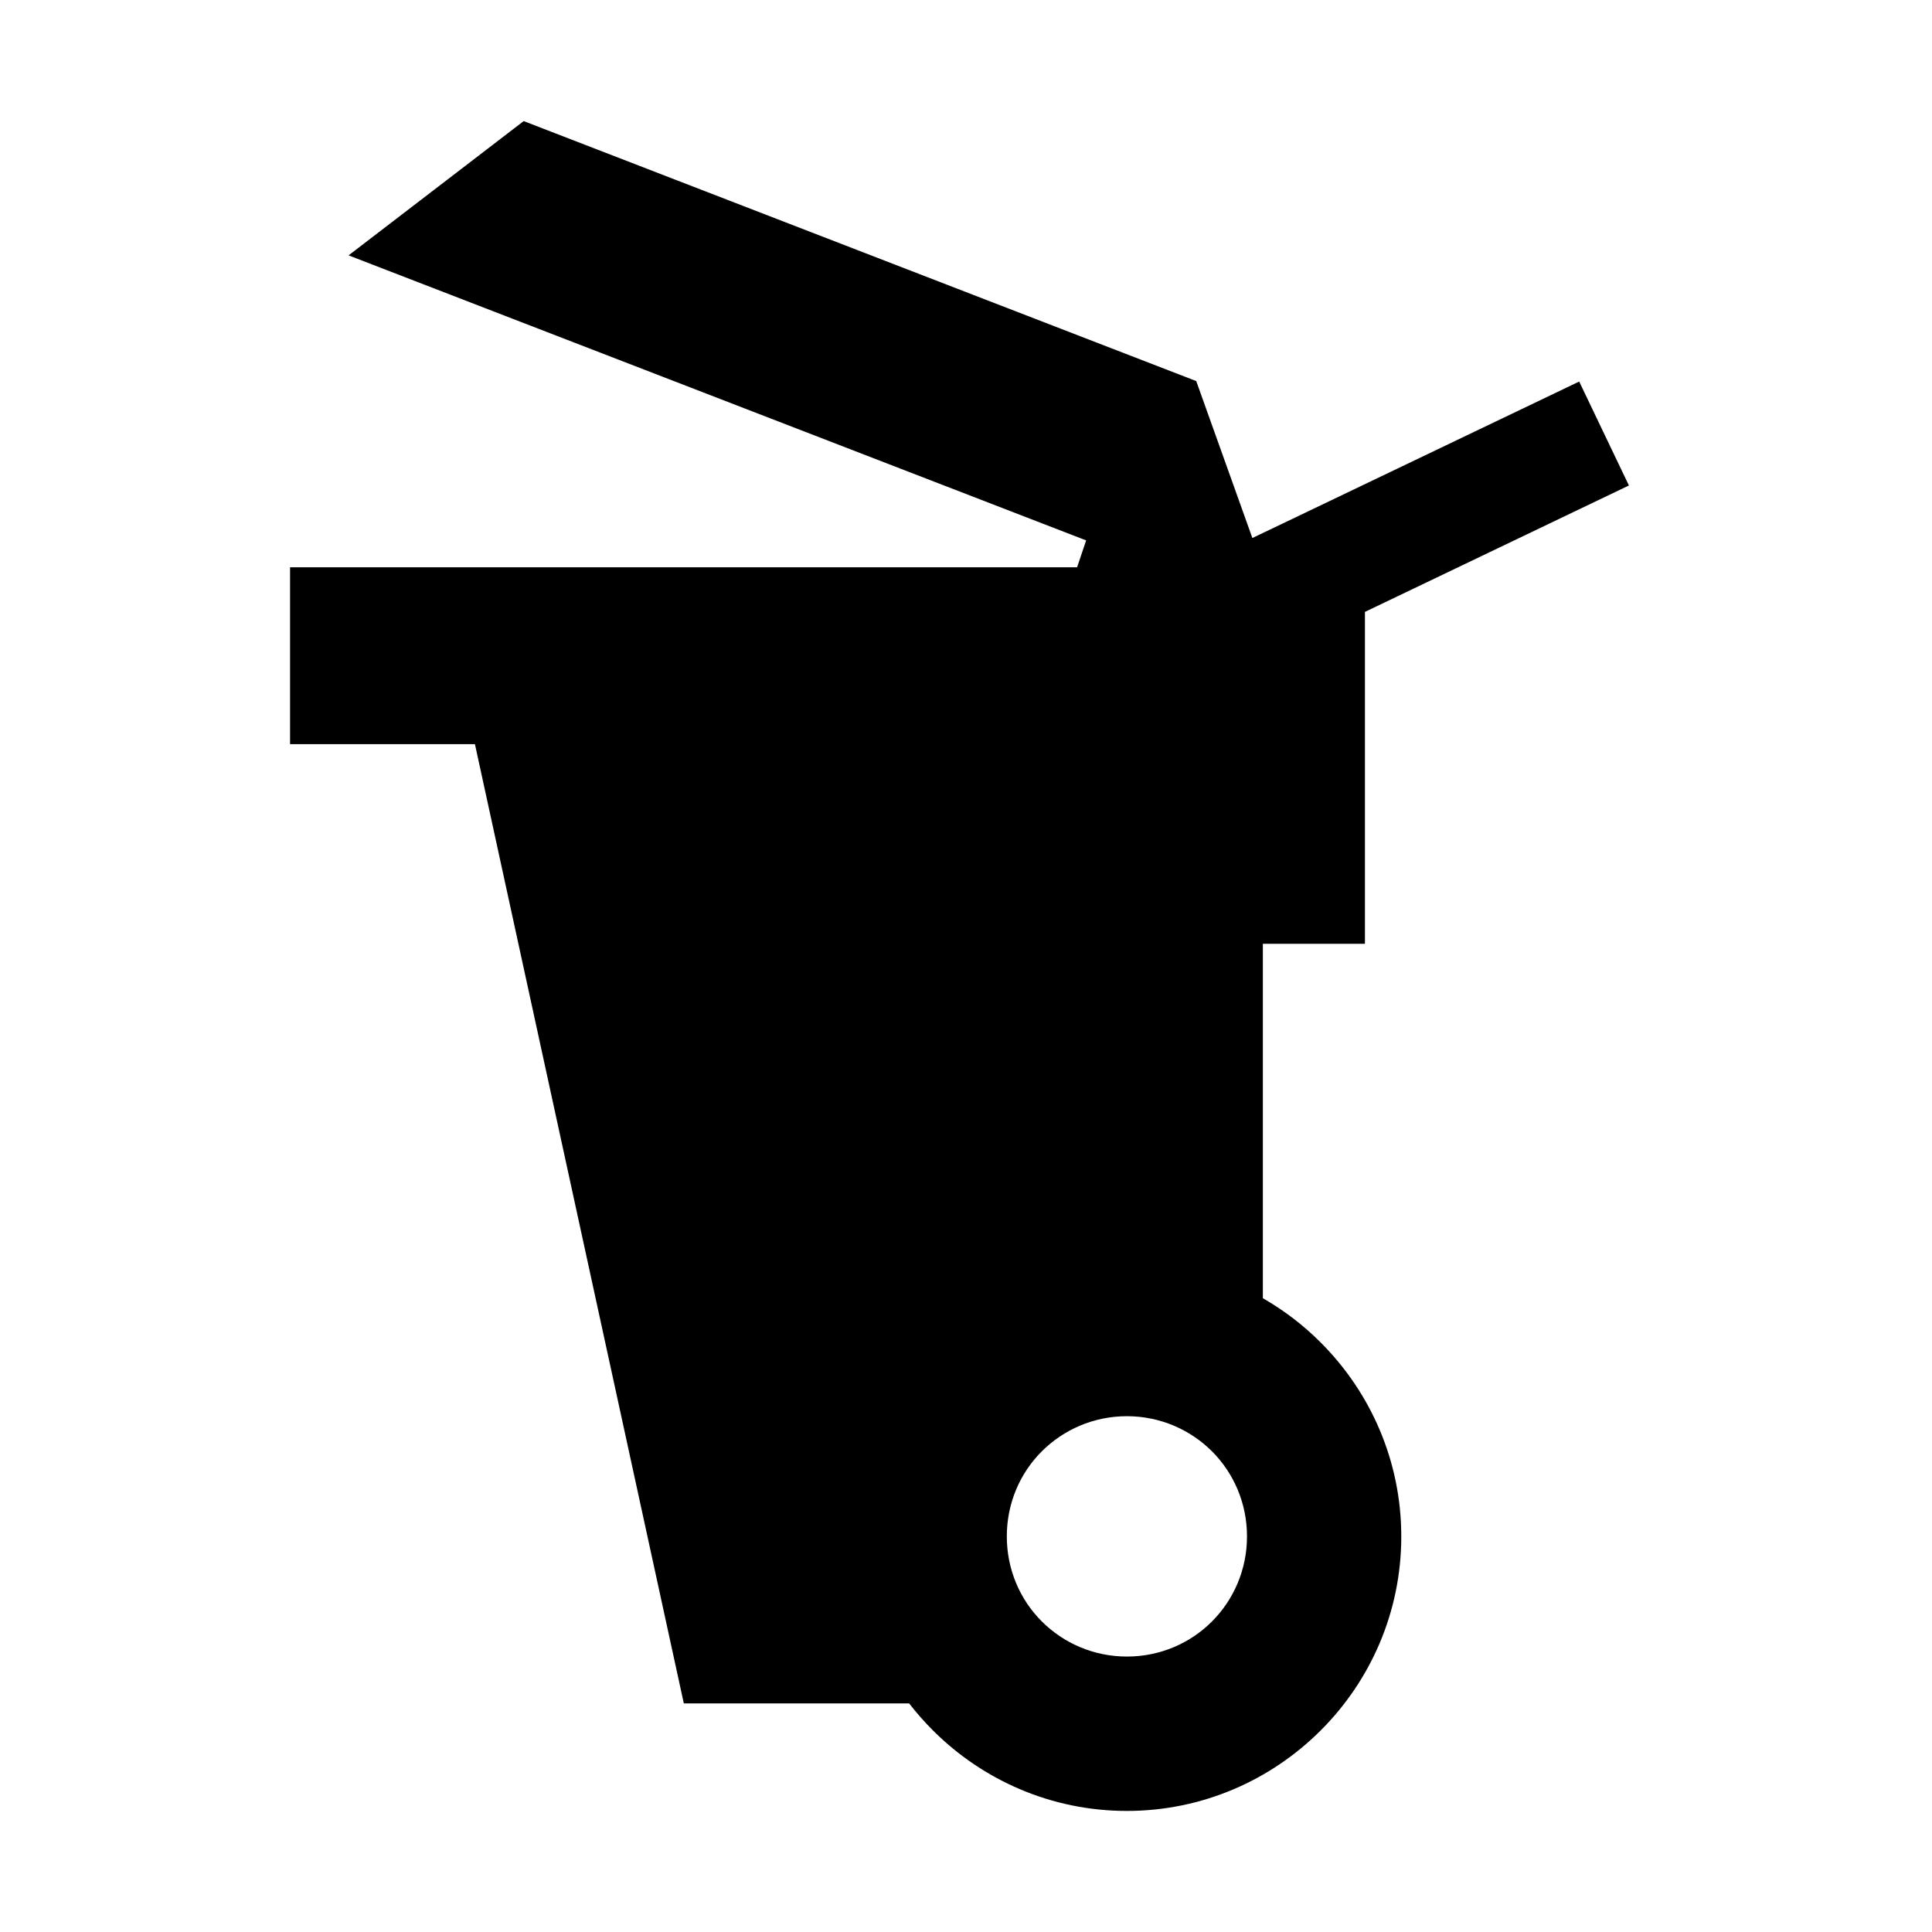 <?xml version="1.0" encoding="UTF-8"?>
<!-- Uploaded to: ICON Repo, www.svgrepo.com, Generator: ICON Repo Mixer Tools -->
<svg fill="#000000" width="800px" height="800px" version="1.1" viewBox="144 144 512 512" xmlns="http://www.w3.org/2000/svg">
 <path d="m478.67 394.08v93.953c5.602 3.227 10.758 7.152 15.297 11.715l0.086 0.082c13.156 13.18 21.301 31.34 21.301 51.352 0 20.027-8.145 38.191-21.301 51.348l-0.086 0.082c-13.176 13.156-31.34 21.305-51.348 21.305-20.008 0-38.172-8.148-51.348-21.305l-0.086-0.082c-2.227-2.231-4.305-4.606-6.258-7.109h-59.707l-55.359-254.21h-48.992v-46.871h208.57l2.398-7.129-195.46-75.535 46.406-35.586 178.23 68.898 14.875 41.586 7.914-3.777 78.699-37.684 13.176 27.543-69.957 33.504v87.949h-27.051zm-13.496 134.52c-5.75-5.727-13.727-9.293-22.535-9.293-8.824 0-16.781 3.566-22.531 9.293-5.773 5.75-9.293 13.727-9.293 22.555s3.519 16.805 9.293 22.555c5.75 5.731 13.707 9.293 22.531 9.293 8.828 0 16.809-3.543 22.535-9.293 5.75-5.75 9.293-13.727 9.293-22.555s-3.543-16.805-9.293-22.555z" fill-rule="evenodd"/>
</svg>